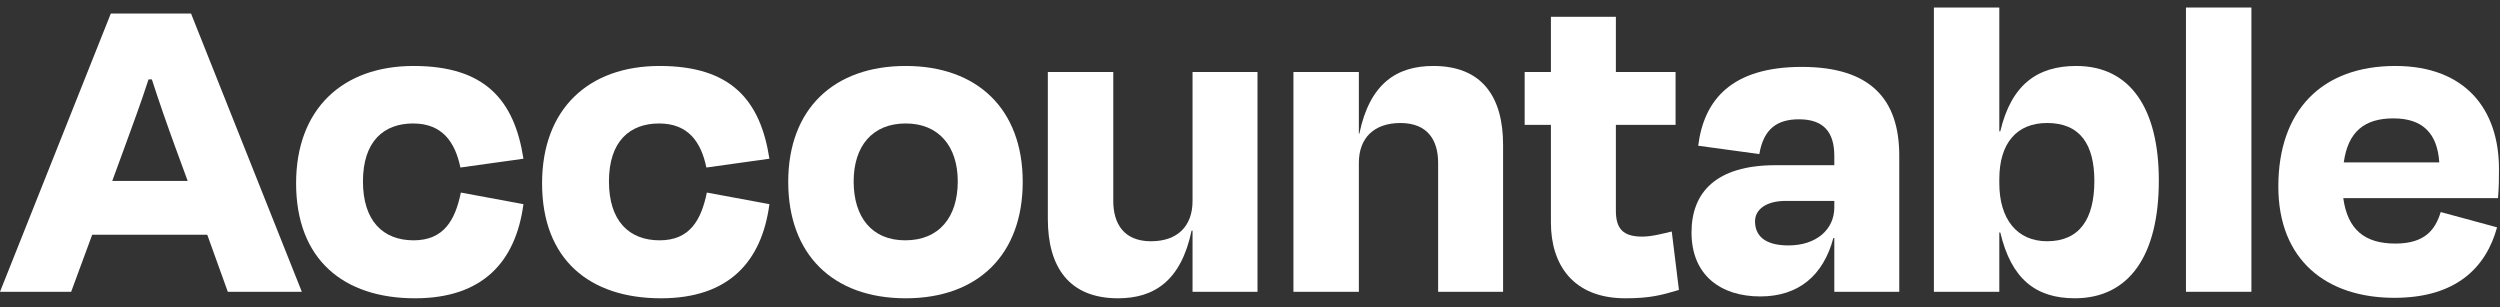 <svg width="171" height="21" viewBox="0 0 171 21" fill="none" xmlns="http://www.w3.org/2000/svg">
<rect x="0" y="0" width="171" height="21" fill="#333333" stroke="none"/>
<path d="M163.71 8.097C161.751 8.097 160.607 8.985 160.313 11.11H166.847C166.716 9.112 165.704 8.097 163.71 8.097ZM163.776 20.371C159.105 20.371 155.838 17.77 155.838 12.759C155.838 7.557 158.811 4.512 163.841 4.512C168.611 4.512 170.93 7.462 170.93 11.554C170.93 12.22 170.93 12.727 170.865 13.552H160.28C160.575 15.709 161.751 16.66 163.841 16.66C165.899 16.66 166.585 15.677 166.945 14.504L170.8 15.55C170.048 18.278 168.023 20.371 163.776 20.371Z" fill="white"/>
<path d="M153.996 0.515V19.958H149.52V0.515H153.996Z" fill="white"/>
<path d="M140.02 16.501C142.241 16.501 143.254 14.979 143.254 12.378C143.254 9.872 142.274 8.413 140.02 8.413C137.962 8.413 136.753 9.777 136.753 12.251V12.536C136.753 14.979 137.962 16.501 140.02 16.501ZM136.753 0.515V8.984H136.819C137.57 5.812 139.334 4.512 142.013 4.512C145.737 4.512 147.664 7.462 147.664 12.346C147.664 17.421 145.671 20.402 141.915 20.402C139.236 20.402 137.57 19.07 136.819 15.899H136.753V19.958H132.278V0.515H136.753Z" fill="white"/>
<path d="M122.331 16.787C124.226 16.787 125.467 15.709 125.467 14.186V13.742H122.135C120.828 13.742 120.044 14.313 120.044 15.138C120.044 16.058 120.632 16.787 122.331 16.787ZM125.467 19.959V16.28H125.402C124.716 18.849 123.017 20.276 120.403 20.276C117.725 20.276 115.7 18.849 115.7 15.899C115.7 13.171 117.365 11.3 121.449 11.3H125.467V10.666C125.467 9.048 124.748 8.16 123.049 8.16C121.58 8.16 120.632 8.794 120.338 10.539L116.157 9.968C116.549 6.828 118.444 4.576 123.246 4.576C127.949 4.576 129.909 6.796 129.909 10.634V19.959H125.467Z" fill="white"/>
<path d="M106.083 15.233V8.54H104.287V4.924H106.083V1.15H110.526V4.924H114.609V8.54H110.526V14.408C110.526 15.613 110.984 16.184 112.323 16.184C113.009 16.184 113.793 15.962 114.348 15.835L114.839 19.832C113.662 20.181 112.878 20.403 111.179 20.403C107.586 20.403 106.083 18.087 106.083 15.233Z" fill="white"/>
<path d="M92.946 11.142V19.959H88.471V4.925H92.946V9.143H92.979C93.697 5.686 95.559 4.512 98.042 4.512C101.406 4.512 102.811 6.669 102.811 9.904V19.959H98.368V11.142C98.368 9.587 97.65 8.414 95.788 8.414C93.991 8.414 92.946 9.429 92.946 11.142Z" fill="white"/>
<path d="M81.57 19.959V15.772H81.505C80.787 19.198 78.957 20.403 76.474 20.403C73.11 20.403 71.672 18.246 71.672 14.979V4.925H76.148V13.742C76.148 15.296 76.867 16.502 78.729 16.502C80.525 16.502 81.57 15.487 81.57 13.742V4.925H86.013V19.959H81.57Z" fill="white"/>
<path d="M61.951 20.403C56.953 20.403 53.915 17.39 53.915 12.442C53.915 7.43 57.051 4.512 61.951 4.512C66.818 4.512 69.954 7.43 69.954 12.442C69.954 17.39 66.916 20.403 61.951 20.403ZM61.951 8.445C59.664 8.445 58.39 10 58.39 12.41C58.39 14.852 59.632 16.438 61.918 16.438C64.237 16.438 65.511 14.852 65.511 12.41C65.511 10 64.205 8.445 61.951 8.445Z" fill="white"/>
<path d="M48.316 11.459C47.956 9.714 47.075 8.445 45.082 8.445C43.089 8.445 41.652 9.651 41.652 12.41C41.652 15.106 43.024 16.438 45.114 16.438C47.172 16.438 47.956 15.075 48.349 13.171L52.628 13.964C52.105 17.897 49.851 20.403 45.212 20.403C40.312 20.403 37.078 17.739 37.078 12.537C37.078 7.462 40.247 4.512 45.114 4.512C49.982 4.512 52.007 6.828 52.628 10.856L48.316 11.459Z" fill="white"/>
<path d="M31.491 11.459C31.131 9.714 30.249 8.445 28.256 8.445C26.264 8.445 24.826 9.651 24.826 12.41C24.826 15.106 26.198 16.438 28.289 16.438C30.347 16.438 31.131 15.075 31.523 13.171L35.803 13.964C35.28 17.897 33.026 20.403 28.387 20.403C23.487 20.403 20.253 17.739 20.253 12.537C20.253 7.462 23.422 4.512 28.289 4.512C33.157 4.512 35.182 6.828 35.803 10.856L31.491 11.459Z" fill="white"/>
<path d="M15.582 19.958L14.177 16.057H6.305L4.867 19.958H0L7.579 0.927H13.067L20.645 19.958H15.582ZM8.526 10.062L7.677 12.378H12.838L11.989 10.062C11.433 8.54 10.878 6.954 10.388 5.431H10.159C9.669 6.954 9.081 8.54 8.526 10.062Z" fill="white"/>
</svg>
